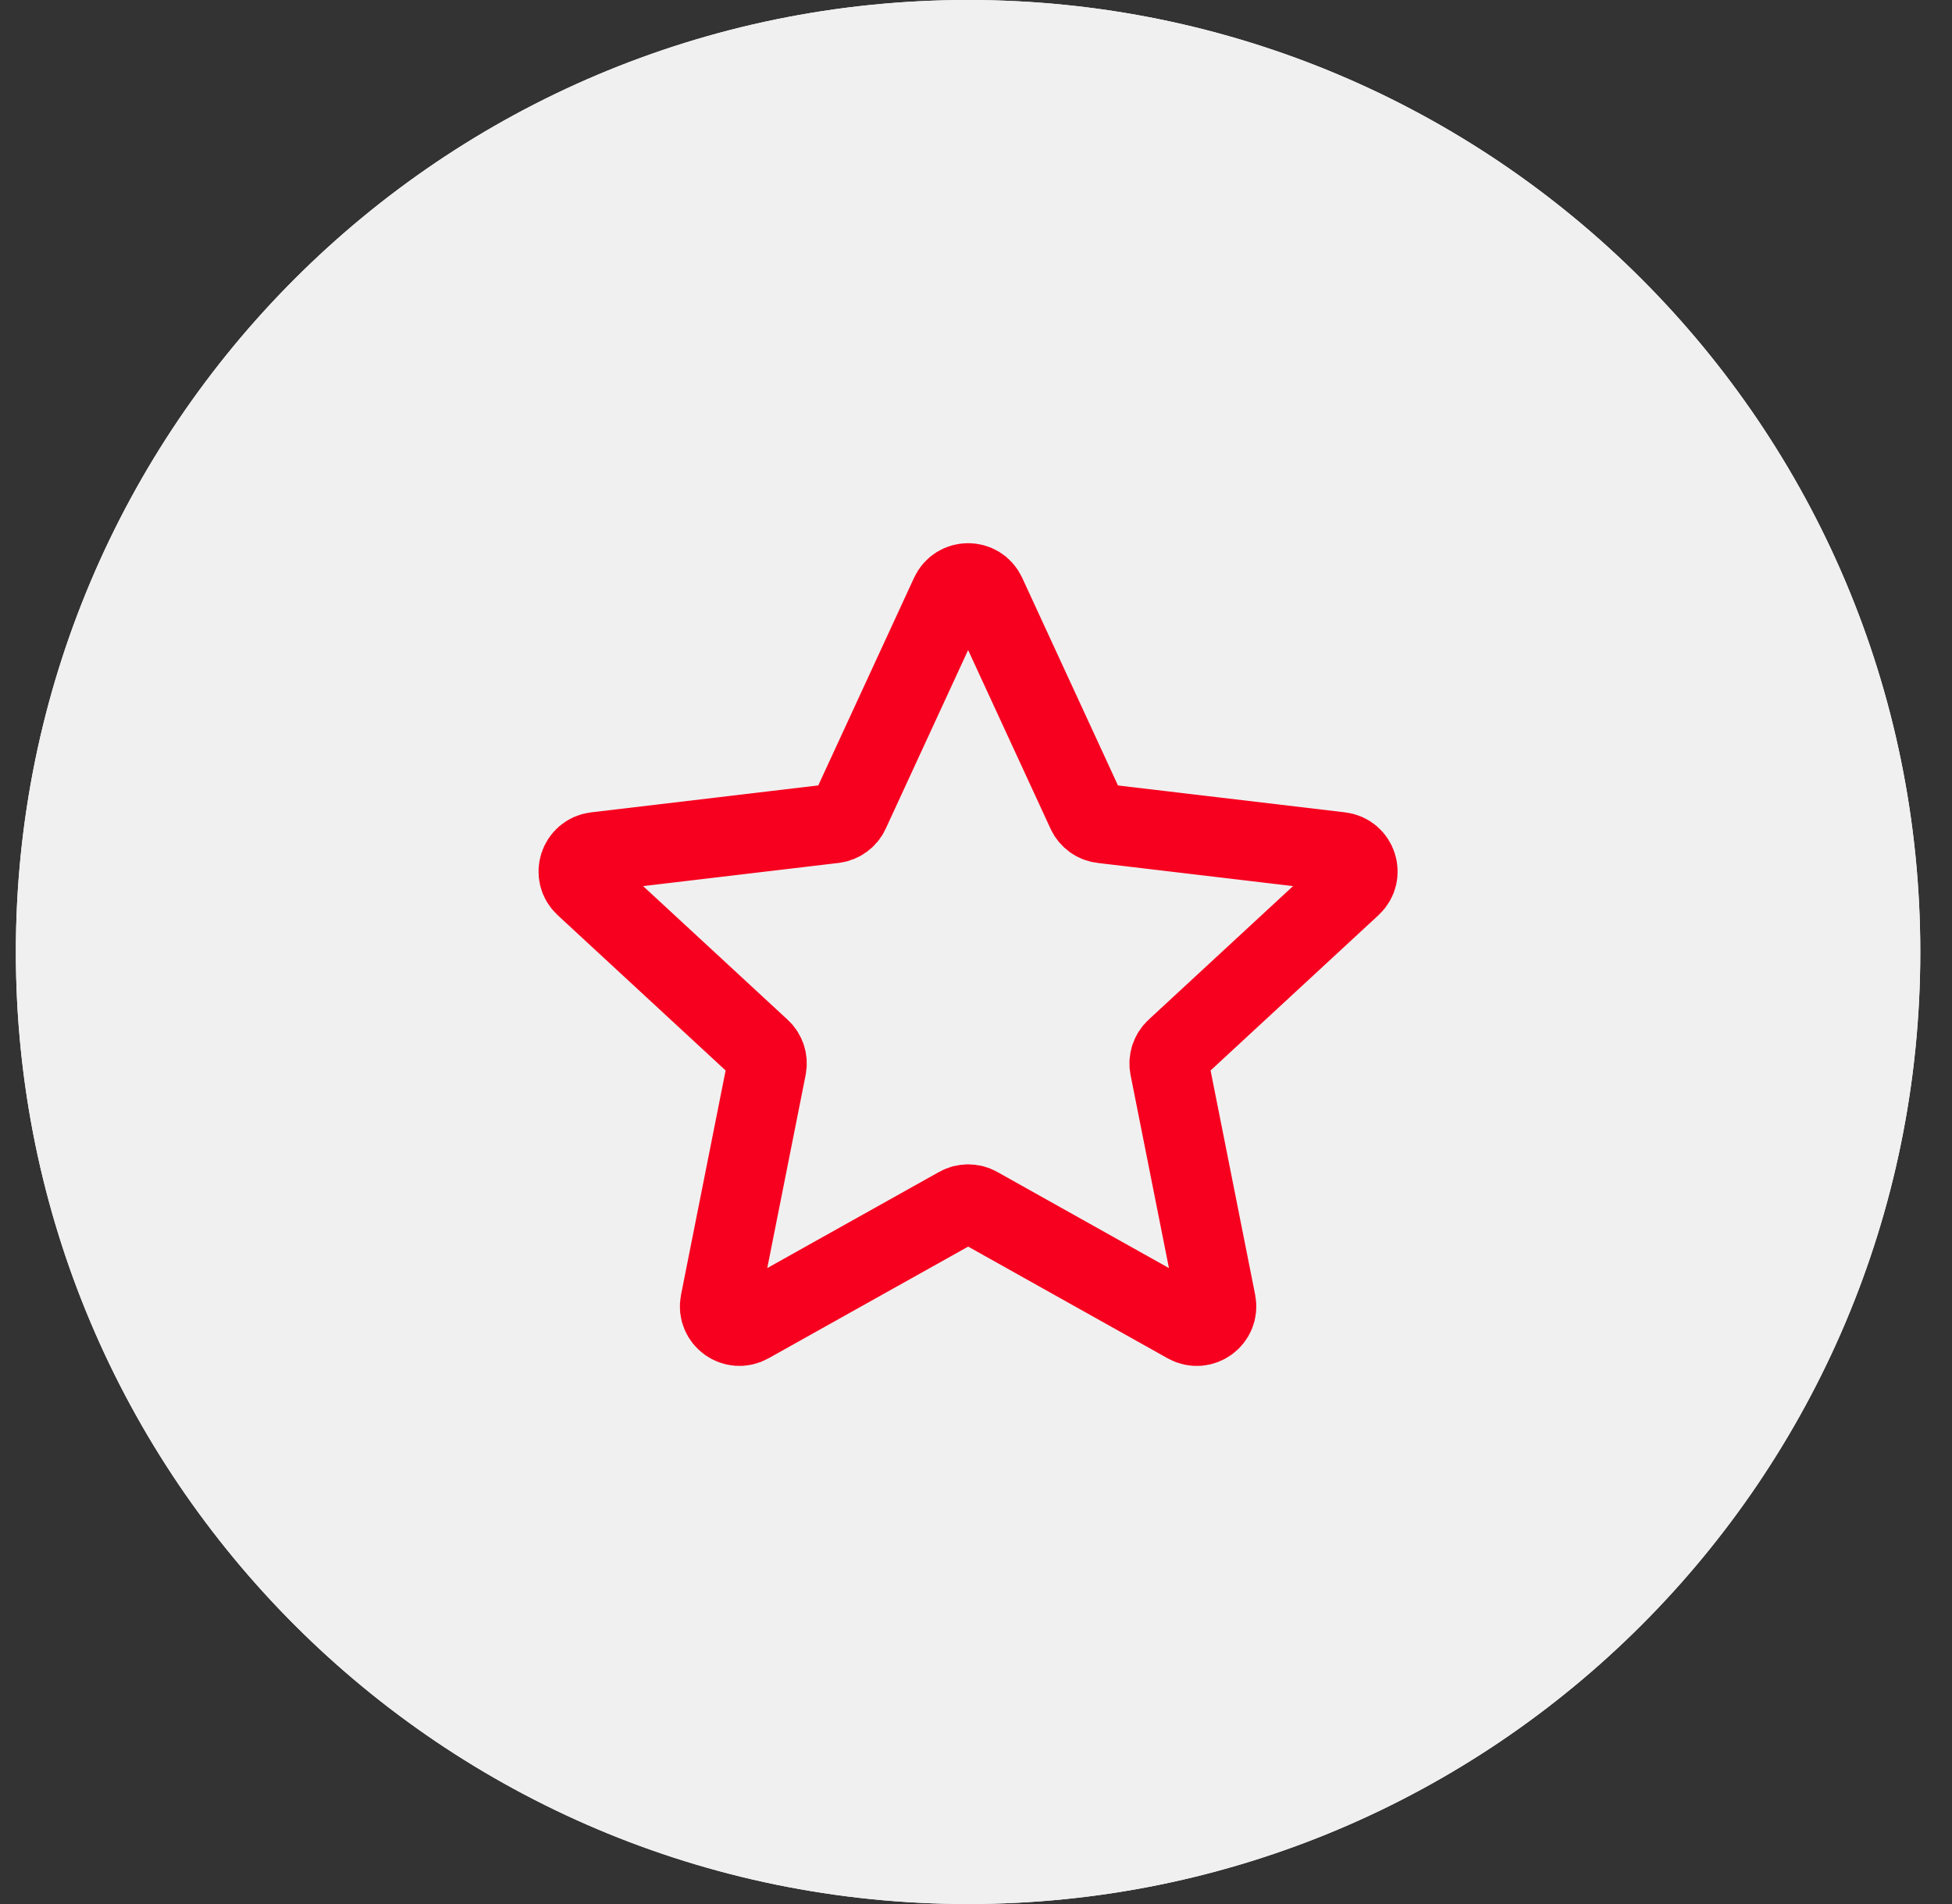 <svg width="41" height="40" viewBox="0 0 41 40" fill="none" xmlns="http://www.w3.org/2000/svg">
<rect x="0" y="0" width="41" height="40" fill="#333333" stroke="none"/>
<path d="M0.333 20C0.333 8.954 9.288 0 20.334 0C31.379 0 40.334 8.954 40.334 20C40.334 31.046 31.379 40 20.334 40C9.288 40 0.333 31.046 0.333 20Z" fill="white"/>
<path d="M0.333 20C0.333 8.954 9.288 0 20.334 0C31.379 0 40.334 8.954 40.334 20C40.334 31.046 31.379 40 20.334 40C9.288 40 0.333 31.046 0.333 20Z" fill="#F0F0F0"/>
<path d="M12.279 18.614C12.018 18.373 12.16 17.936 12.513 17.894L17.516 17.301C17.66 17.284 17.785 17.194 17.846 17.062L19.956 12.487C20.105 12.164 20.564 12.164 20.713 12.487L22.823 17.062C22.884 17.193 23.008 17.284 23.152 17.301L28.155 17.894C28.508 17.936 28.649 18.373 28.388 18.614L24.69 22.035C24.584 22.133 24.536 22.28 24.564 22.422L25.546 27.363C25.615 27.712 25.244 27.982 24.934 27.809L20.538 25.347C20.411 25.276 20.258 25.277 20.131 25.348L15.735 27.808C15.424 27.982 15.053 27.712 15.122 27.363L16.104 22.422C16.132 22.28 16.085 22.133 15.978 22.035L12.279 18.614Z" stroke="#F7001F" stroke-width="1.667" stroke-linecap="round" stroke-linejoin="round"/>
</svg>
